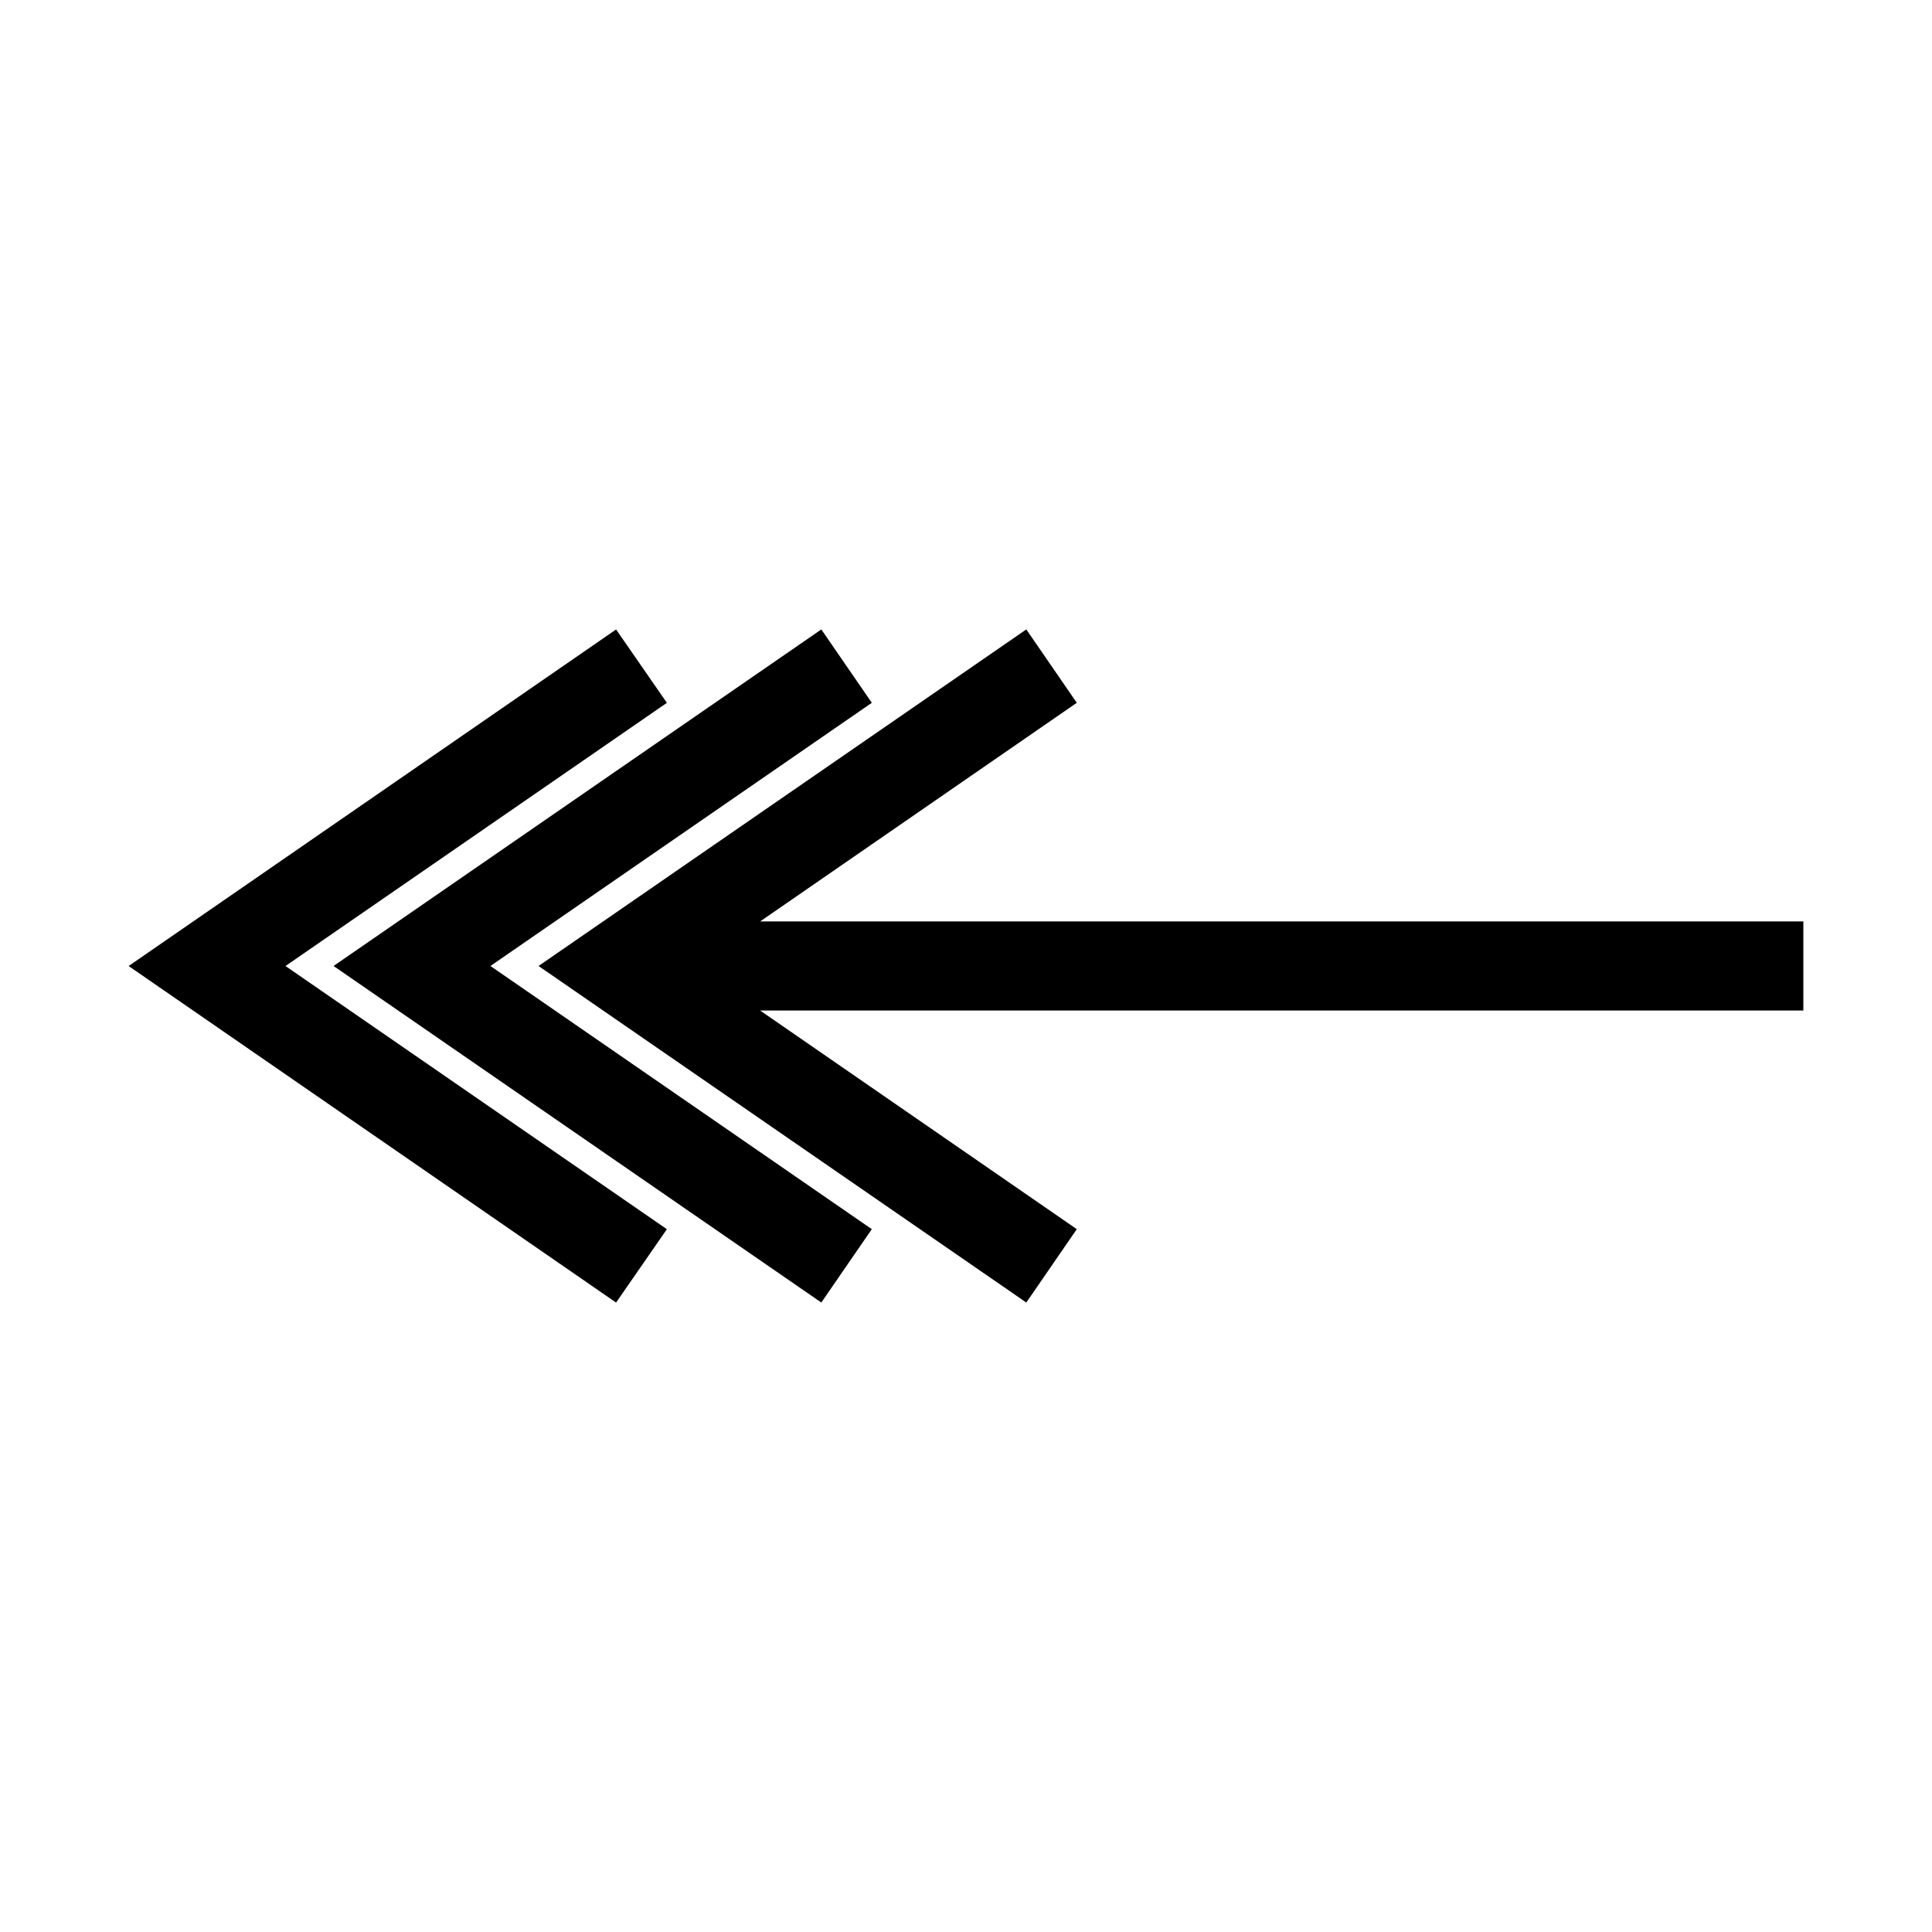 <?xml version="1.0" encoding="UTF-8"?>
<!-- Uploaded to: ICON Repo, www.svgrepo.com, Generator: ICON Repo Mixer Tools -->
<svg fill="#000000" width="800px" height="800px" version="1.1" viewBox="144 144 512 512" xmlns="http://www.w3.org/2000/svg">
 <g>
  <path d="m429.36 330.25-13.379-19.445-129.26 89.191 129.26 89.188 13.379-19.441-83.914-57.941h276.46v-23.613h-276.46z"/>
  <path d="m375.04 330.25-13.383-19.445-129.26 89.191 129.26 89.188 13.383-19.441-101.07-69.746z"/>
  <path d="m320.73 469.75-101.07-69.746 101.07-69.746-13.461-19.445-129.18 89.191 129.18 89.188z"/>
 </g>
</svg>